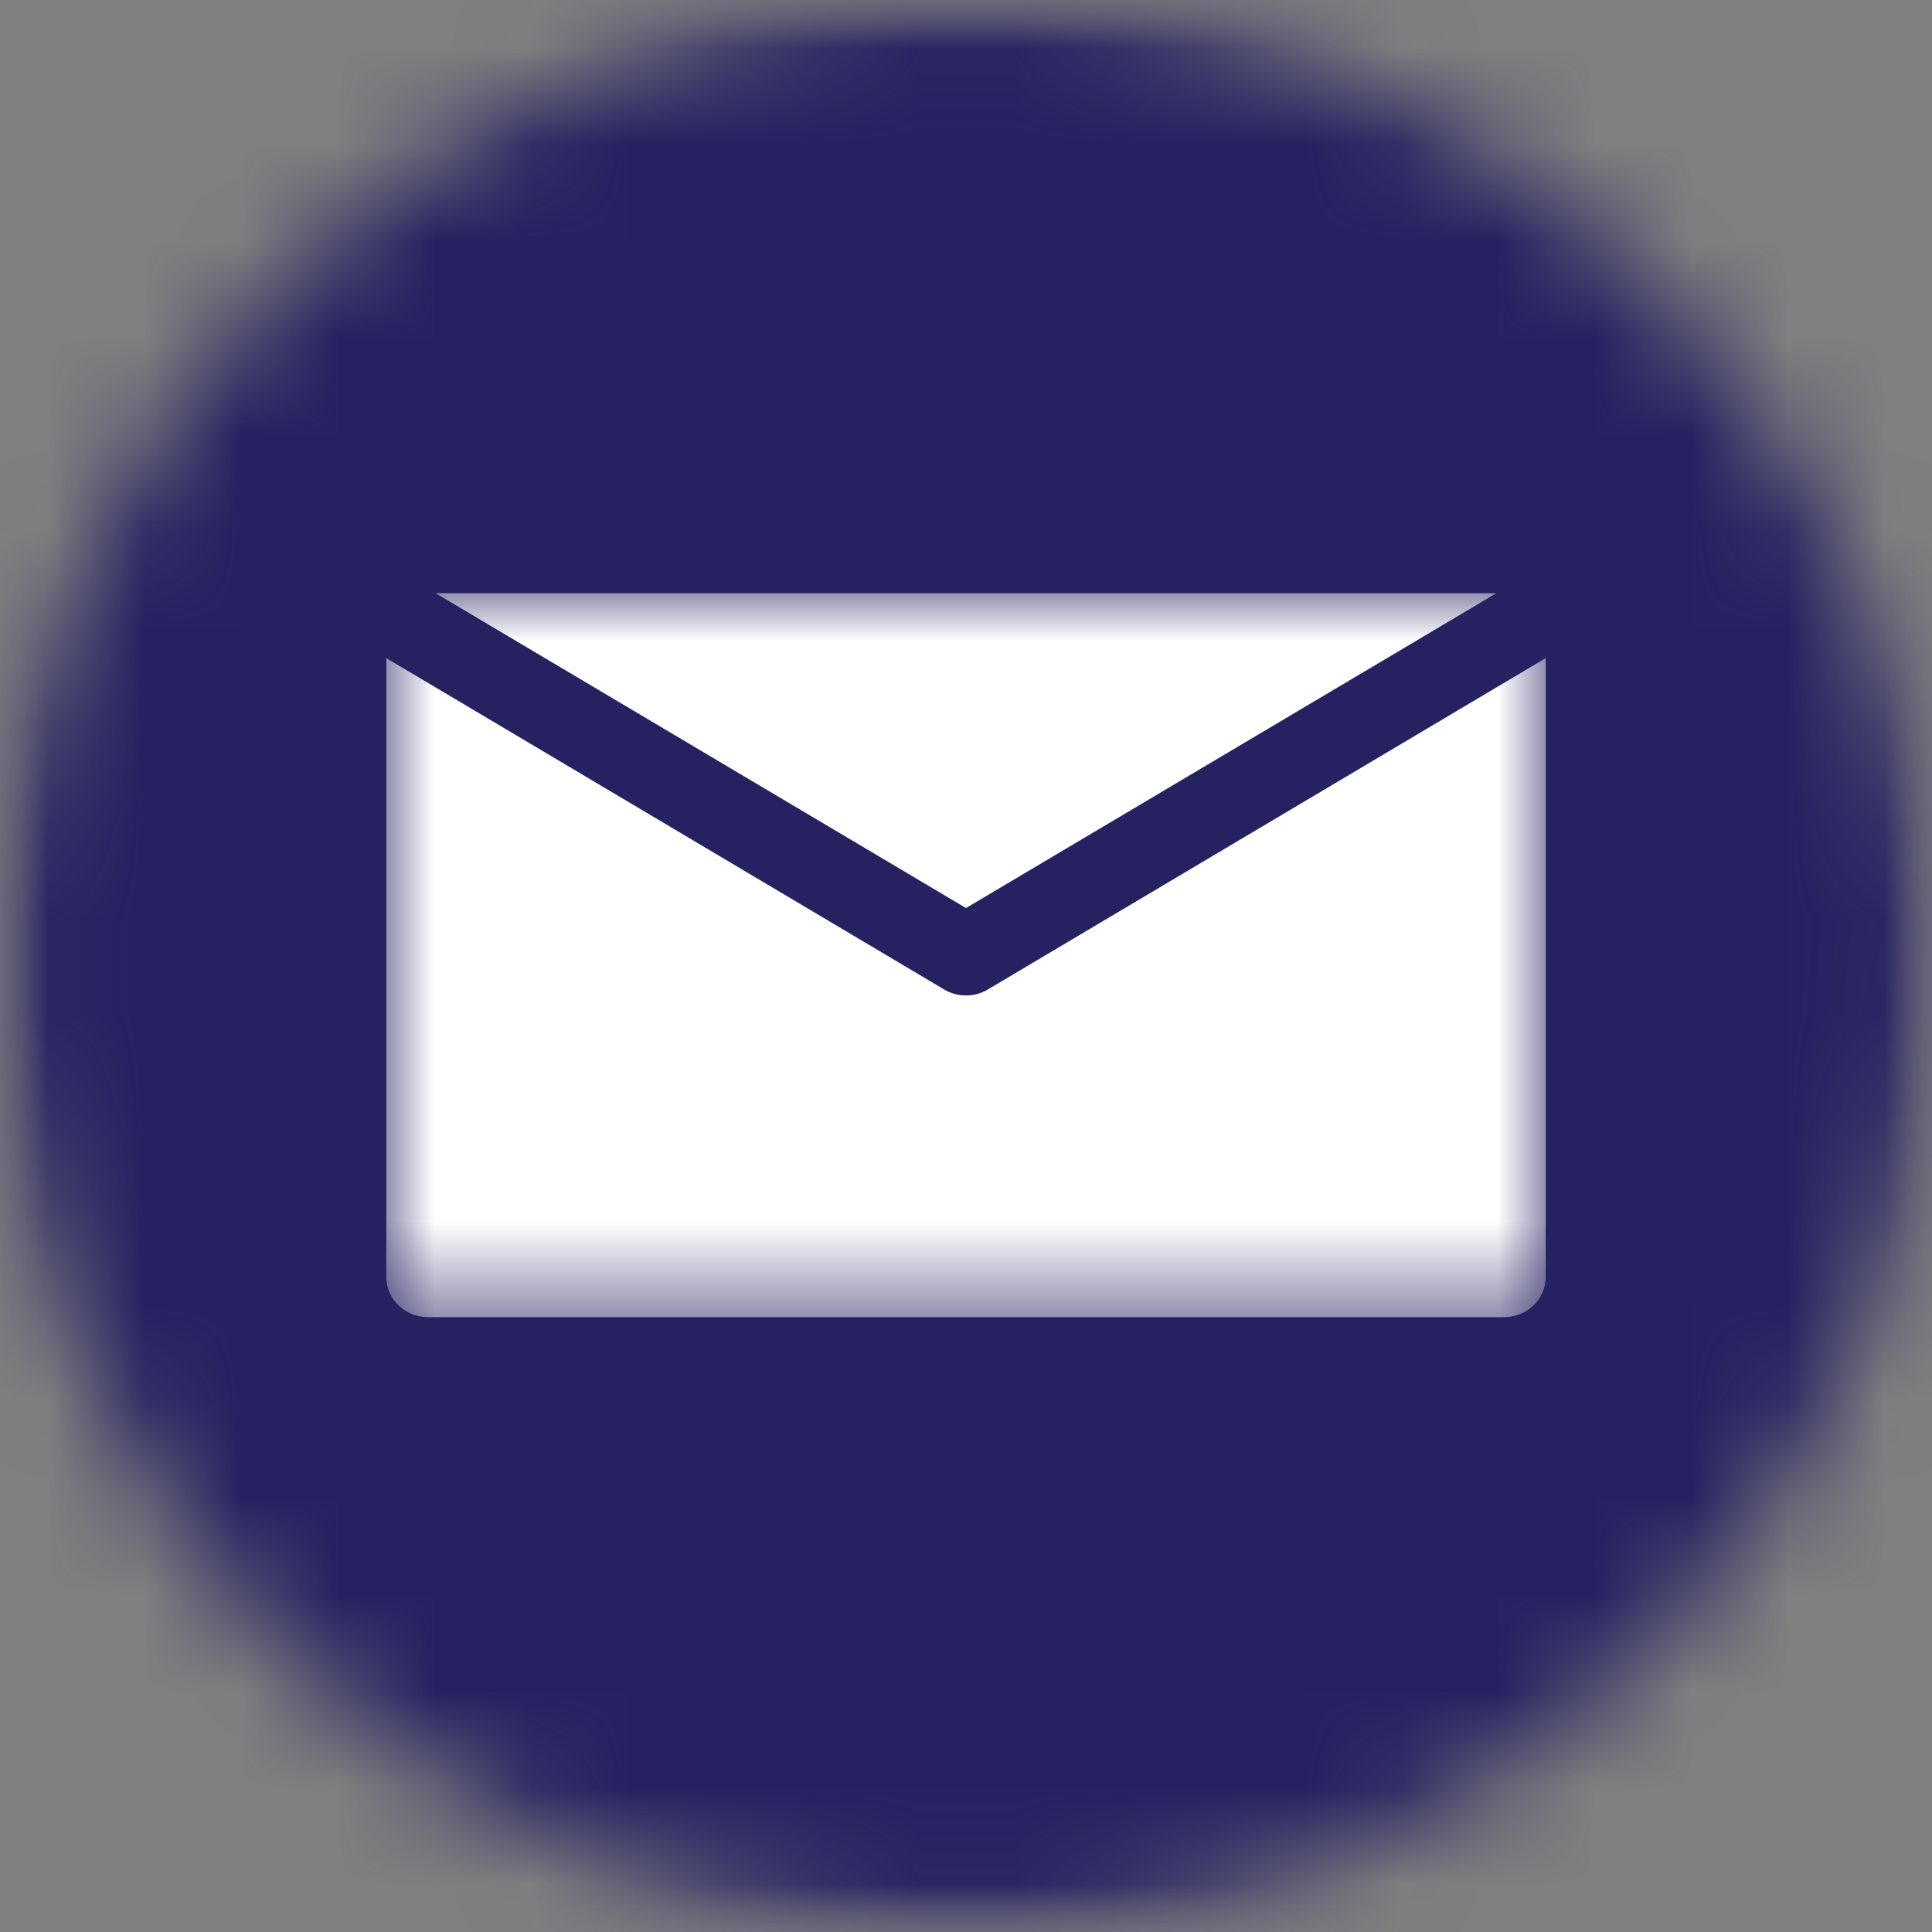 <?xml version="1.0" encoding="UTF-8"?> <svg xmlns="http://www.w3.org/2000/svg" xmlns:xlink="http://www.w3.org/1999/xlink" width="20px" height="20px" viewBox="0 0 20 20" version="1.1"><rect x="0" y="0" width="20" height="20" fill="#808080" stroke="none"/><title>Artboard</title><defs><polygon id="path-1" points="0 0 20 0 20 20 0 20"></polygon><path d="M10,0 C4.478,0 0,4.478 0,10 C0,15.522 4.478,20 10,20 C15.522,20 20,15.522 20,10 C20,4.478 15.522,0 10,0" id="path-3"></path><polygon id="path-5" points="-6.1187749e-16 0 12.002 0 12.002 7.5 -6.1187749e-16 7.5"></polygon></defs><g id="Artboard" stroke="none" stroke-width="1" fill="none" fill-rule="evenodd"><g id="TP-Email-Icon-40px"><g id="Clipped"><mask id="mask-2" fill="white"><use xlink:href="#path-1"></use></mask><g id="Path"></g><g mask="url(#mask-2)"><mask id="mask-4" fill="white"><use xlink:href="#path-3"></use></mask><g id="Path"></g><polygon id="Path" fill="#262262" fill-rule="nonzero" mask="url(#mask-4)" points="0 0 20 0 20 20 0 20"></polygon></g></g><g id="Clipped" transform="translate(3.999, 6.138)"><mask id="mask-6" fill="white"><use xlink:href="#path-5"></use></mask><g id="Path"></g><path d="M-6.1187749e-16,0.675 L-6.1187749e-16,7.083 C-6.1187749e-16,7.312 0.194,7.497 0.431,7.497 L11.572,7.497 C11.808,7.497 12.002,7.312 12.002,7.083 L12.002,0.675 L6.224,4.107 C6.087,4.187 5.915,4.187 5.778,4.107 L-6.1187749e-16,0.675 Z M6.001,3.262 L0.511,0.003 L11.491,0.003 L6.001,3.262 Z" id="Shape" fill="#FFFFFF" mask="url(#mask-6)"></path></g></g></g></svg> 